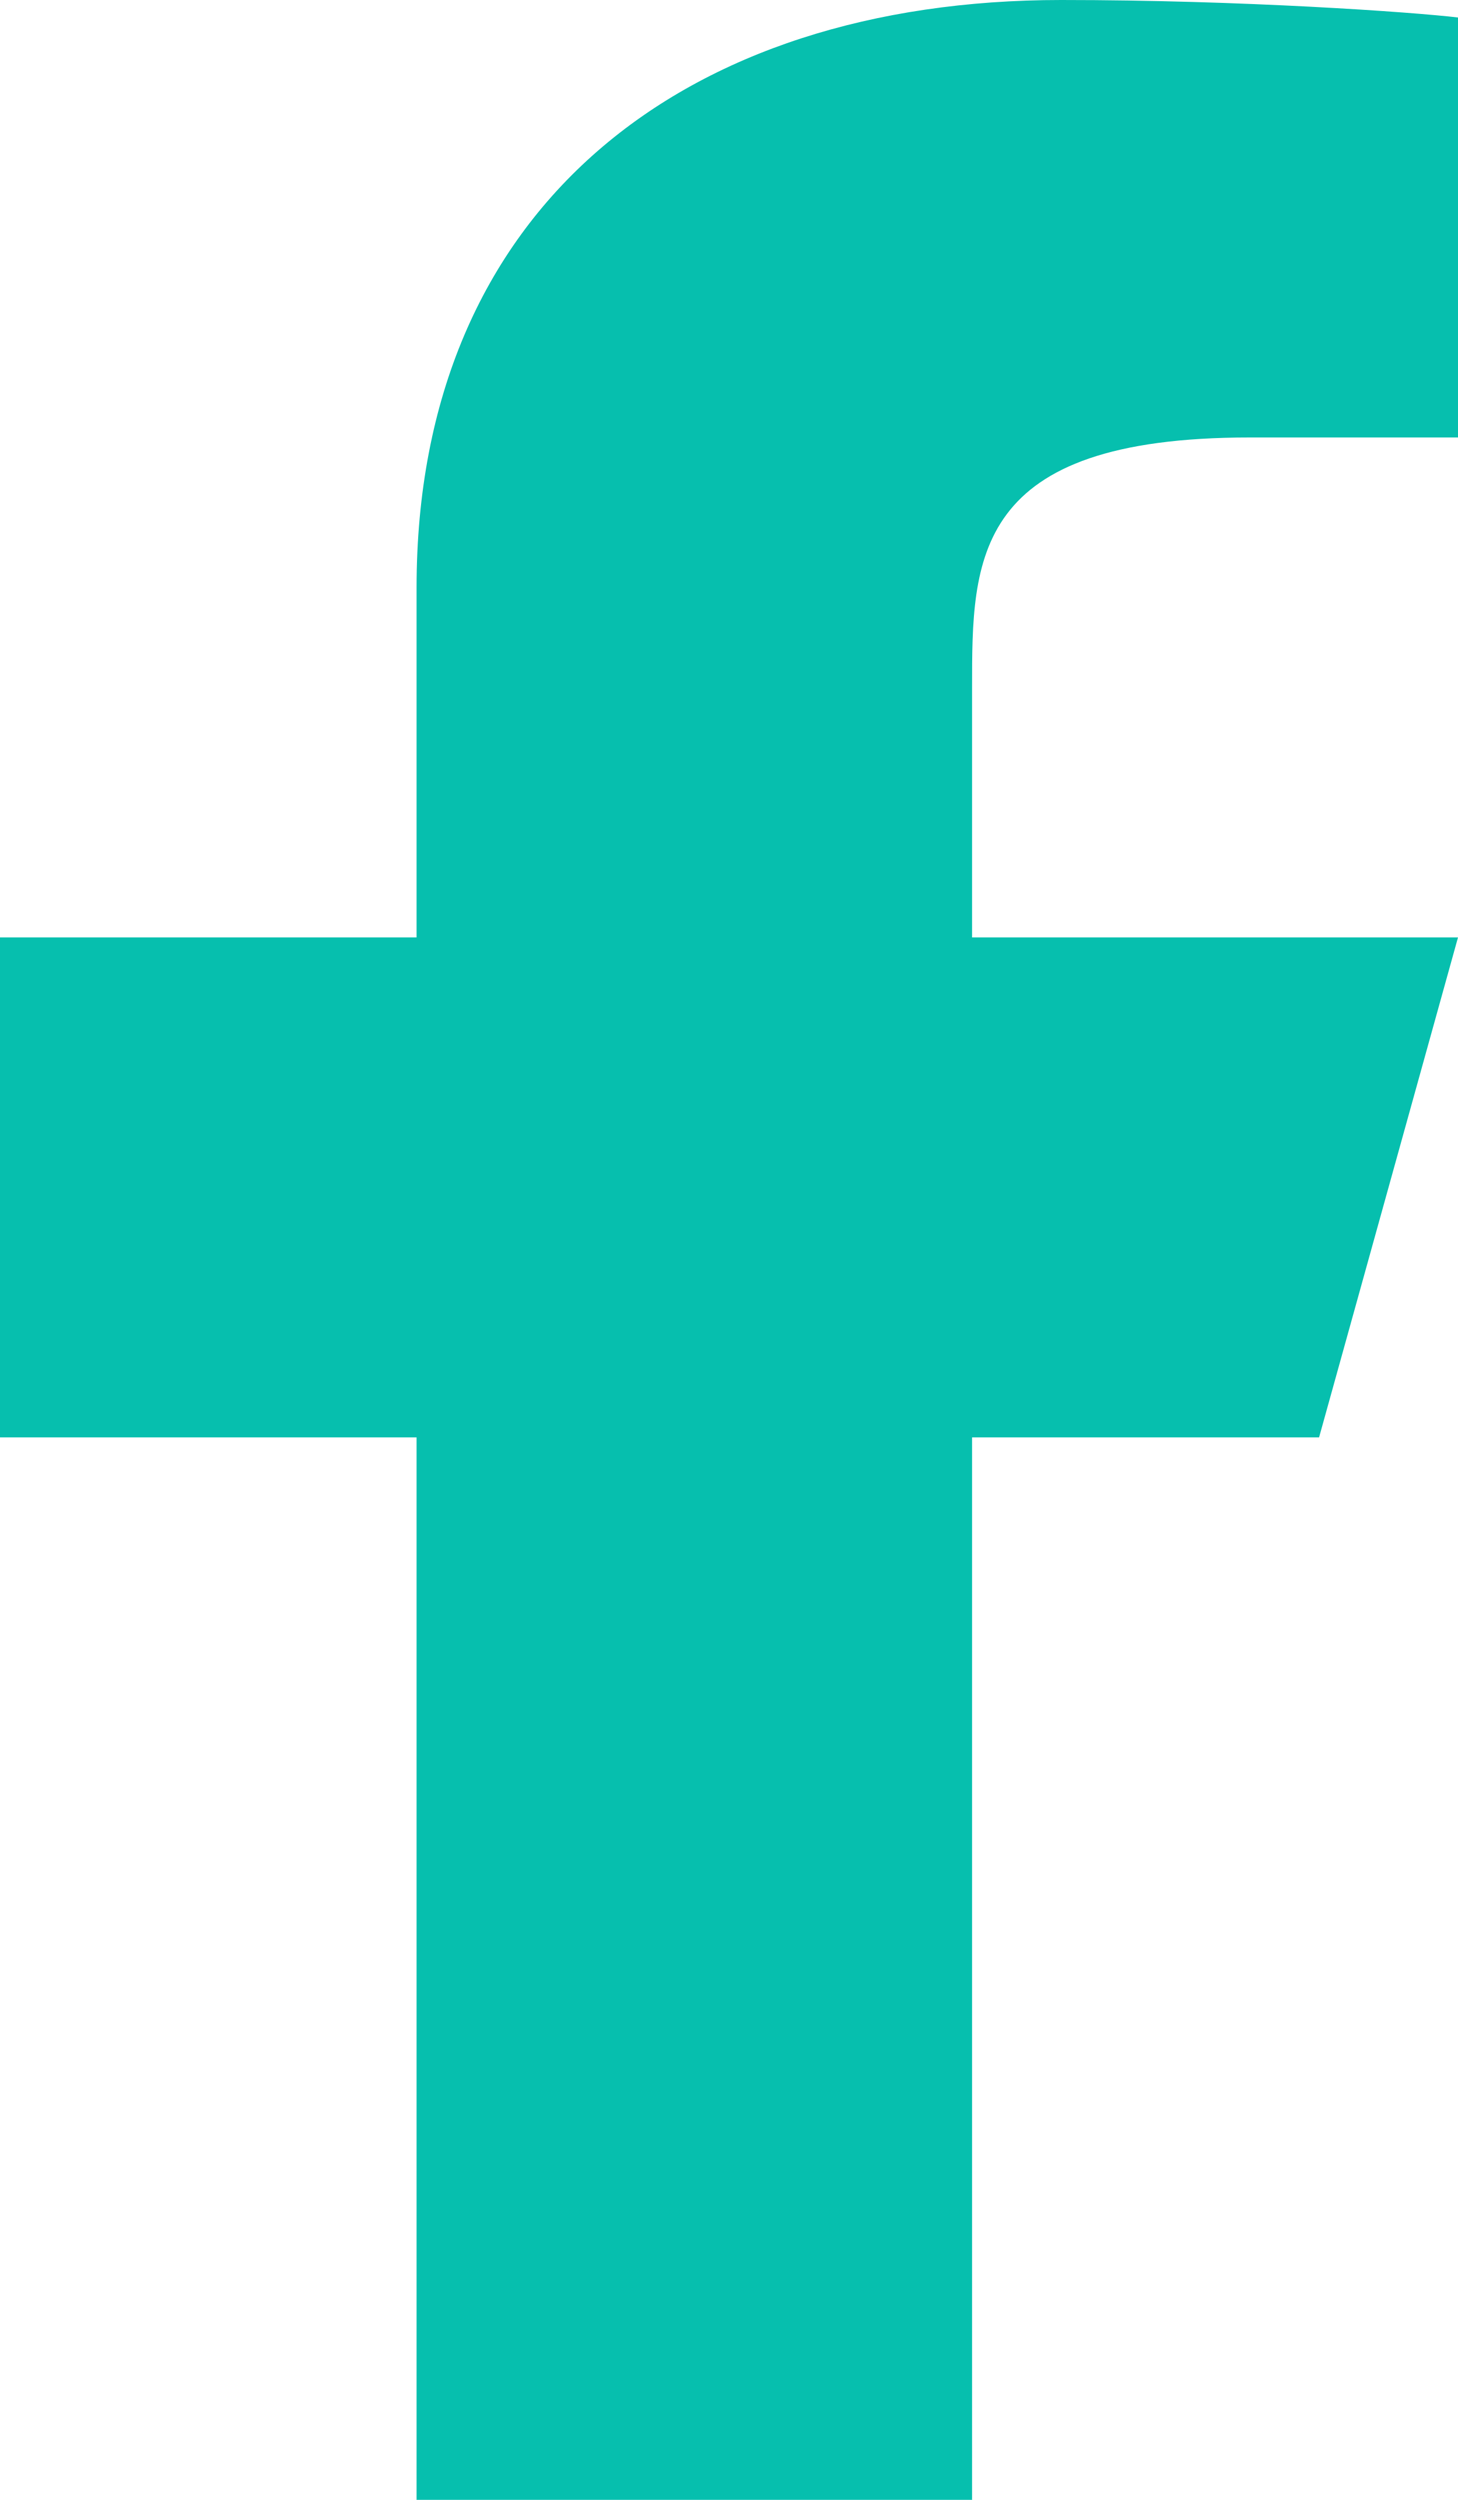 <svg width="7" height="12" viewBox="0 0 7 12" fill="none" xmlns="http://www.w3.org/2000/svg">
<path d="M4.667 6.9H6.333L7 4.5H4.667V3.3C4.667 2.682 4.667 2.1 6 2.1H7V0.084C6.783 0.058 5.962 0 5.095 0C3.285 0 2 0.994 2 2.82V4.5H0V6.9H2V12H4.667V6.9Z" fill="#06BFAE"/>
</svg>
